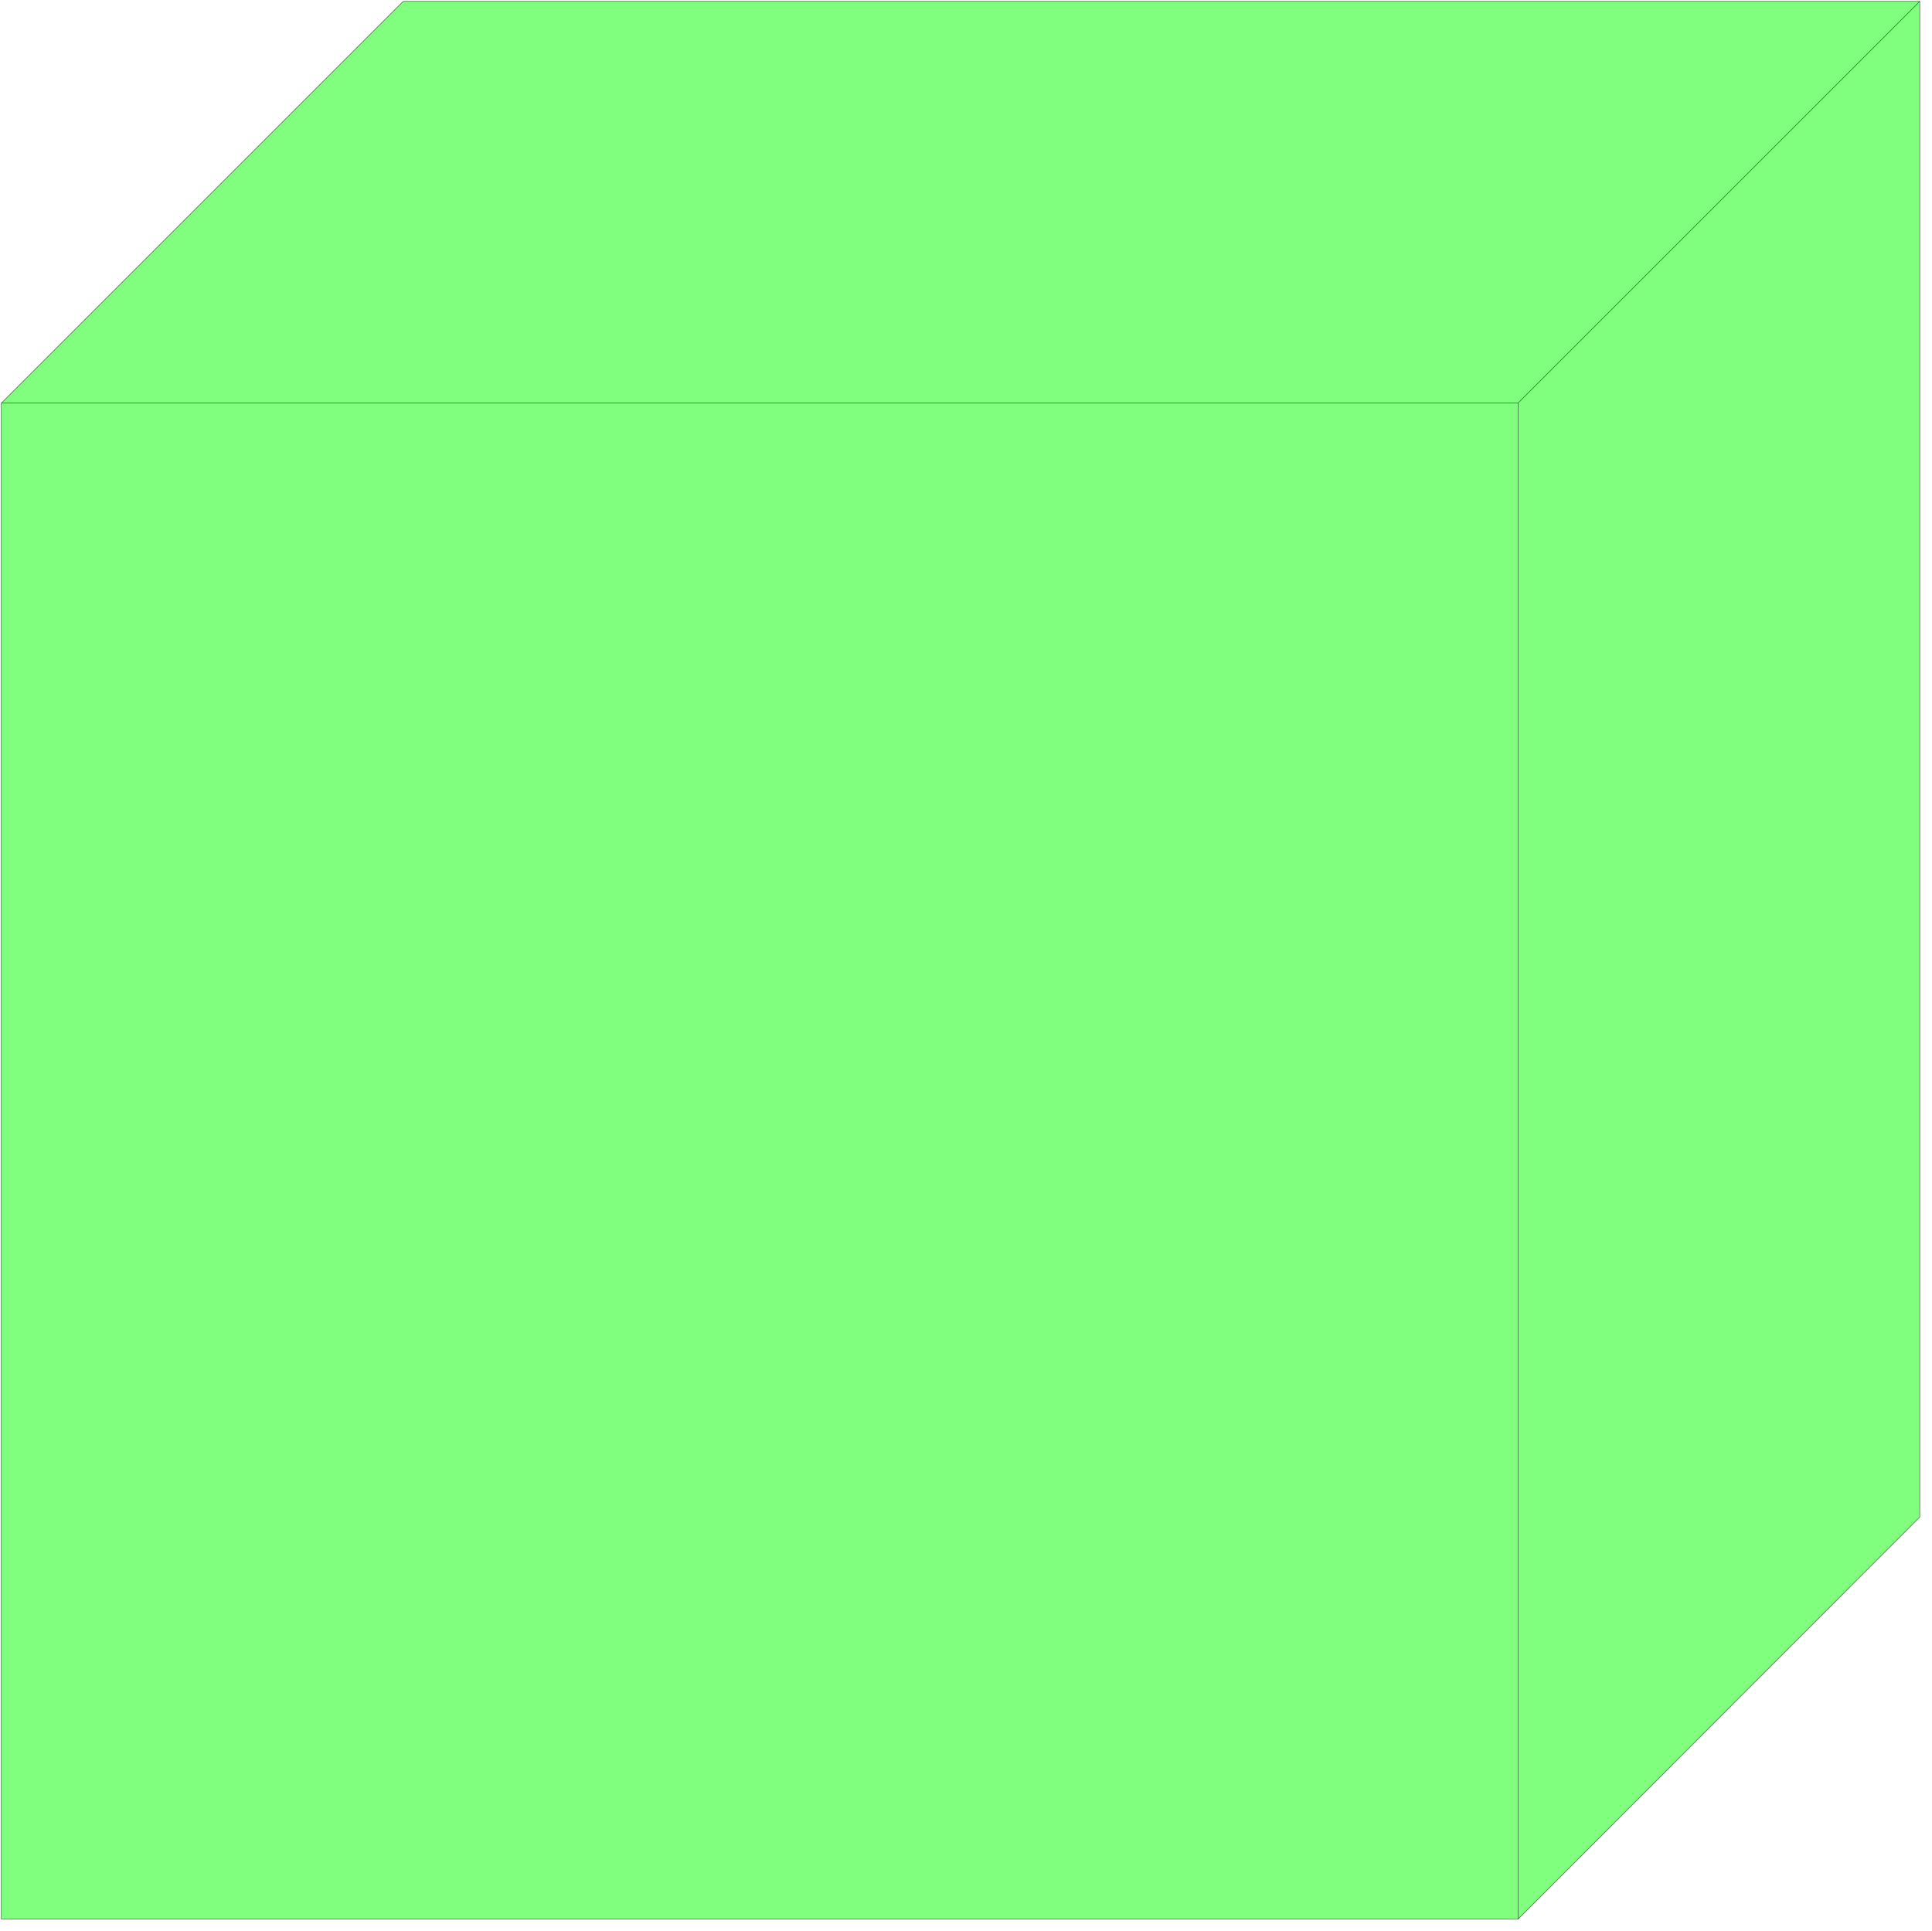 <svg xmlns="http://www.w3.org/2000/svg" fill-rule="evenodd" height="367.133" preserveAspectRatio="none" stroke-linecap="round" viewBox="0 0 5511 5508" width="367.333"><style>.pen0{stroke:#000;stroke-width:1;stroke-linejoin:round}</style><path style="fill:#80ff7f;stroke:none" d="M4330 5475H4V1150L1150 4h4326v4324L4330 5475z"/><path class="pen0" style="fill:none" d="M4330 5475H4V1150L1150 4h4326v4324L4330 5475z"/><path class="pen0" fill="none" d="M4330 5475V1150M5476 4 4330 1150H4"/></svg>
